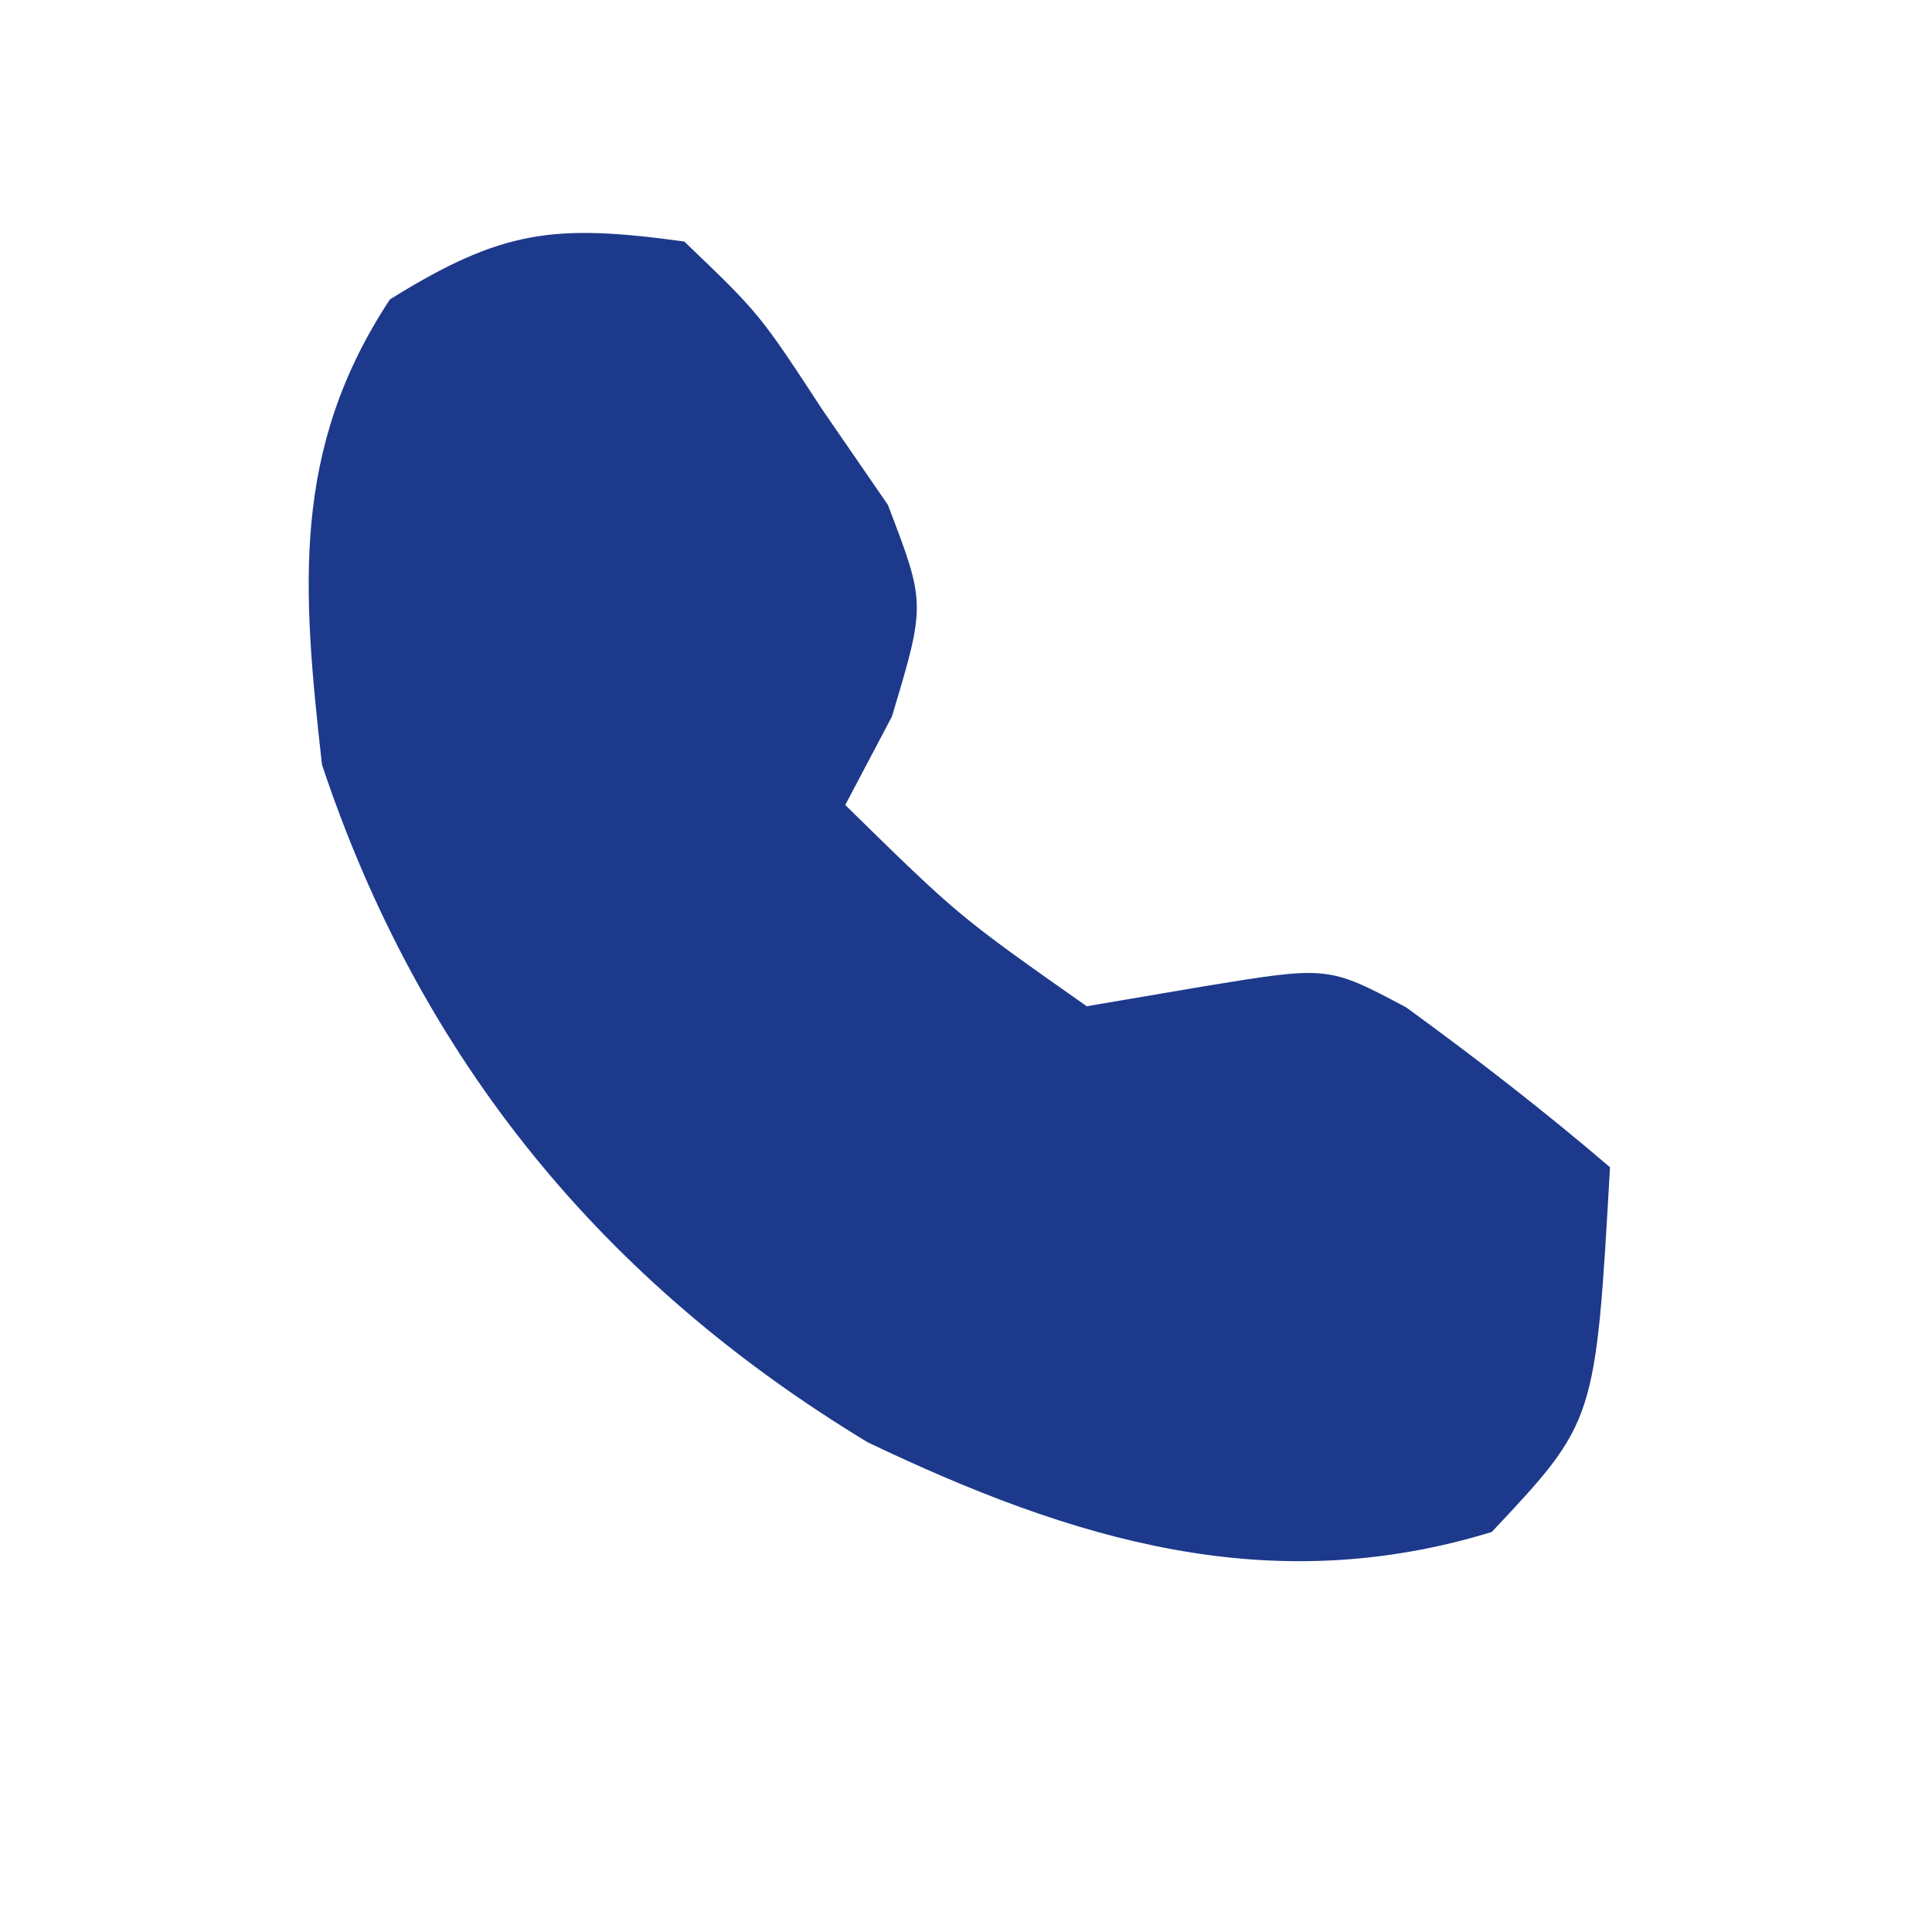 <?xml version="1.0" encoding="UTF-8"?>
<svg version="1.1" xmlns="http://www.w3.org/2000/svg" width="48" height="48">
<path d="M0 0 C1.871 1.793 1.871 1.793 3.438 4.188 C3.972 4.965 4.507 5.742 5.059 6.543 C6 9 6 9 5.16 11.801 C4.777 12.527 4.394 13.252 4 14 C6.816 16.761 6.816 16.761 10 19 C11.454 18.753 11.454 18.753 12.938 18.5 C16 18 16 18 17.934 19.027 C19.68 20.296 21.36 21.598 23 23 C22.642 29.316 22.642 29.316 20.062 32.062 C14.547 33.751 9.674 32.277 4.562 29.836 C-2.022 25.854 -6.558 20.327 -9 13 C-9.49 8.64 -9.774 5.175 -7.312 1.438 C-4.521 -0.297 -3.236 -0.443 0 0 Z " fill="#1D398B" transform="translate(17,6)"/>
</svg>
